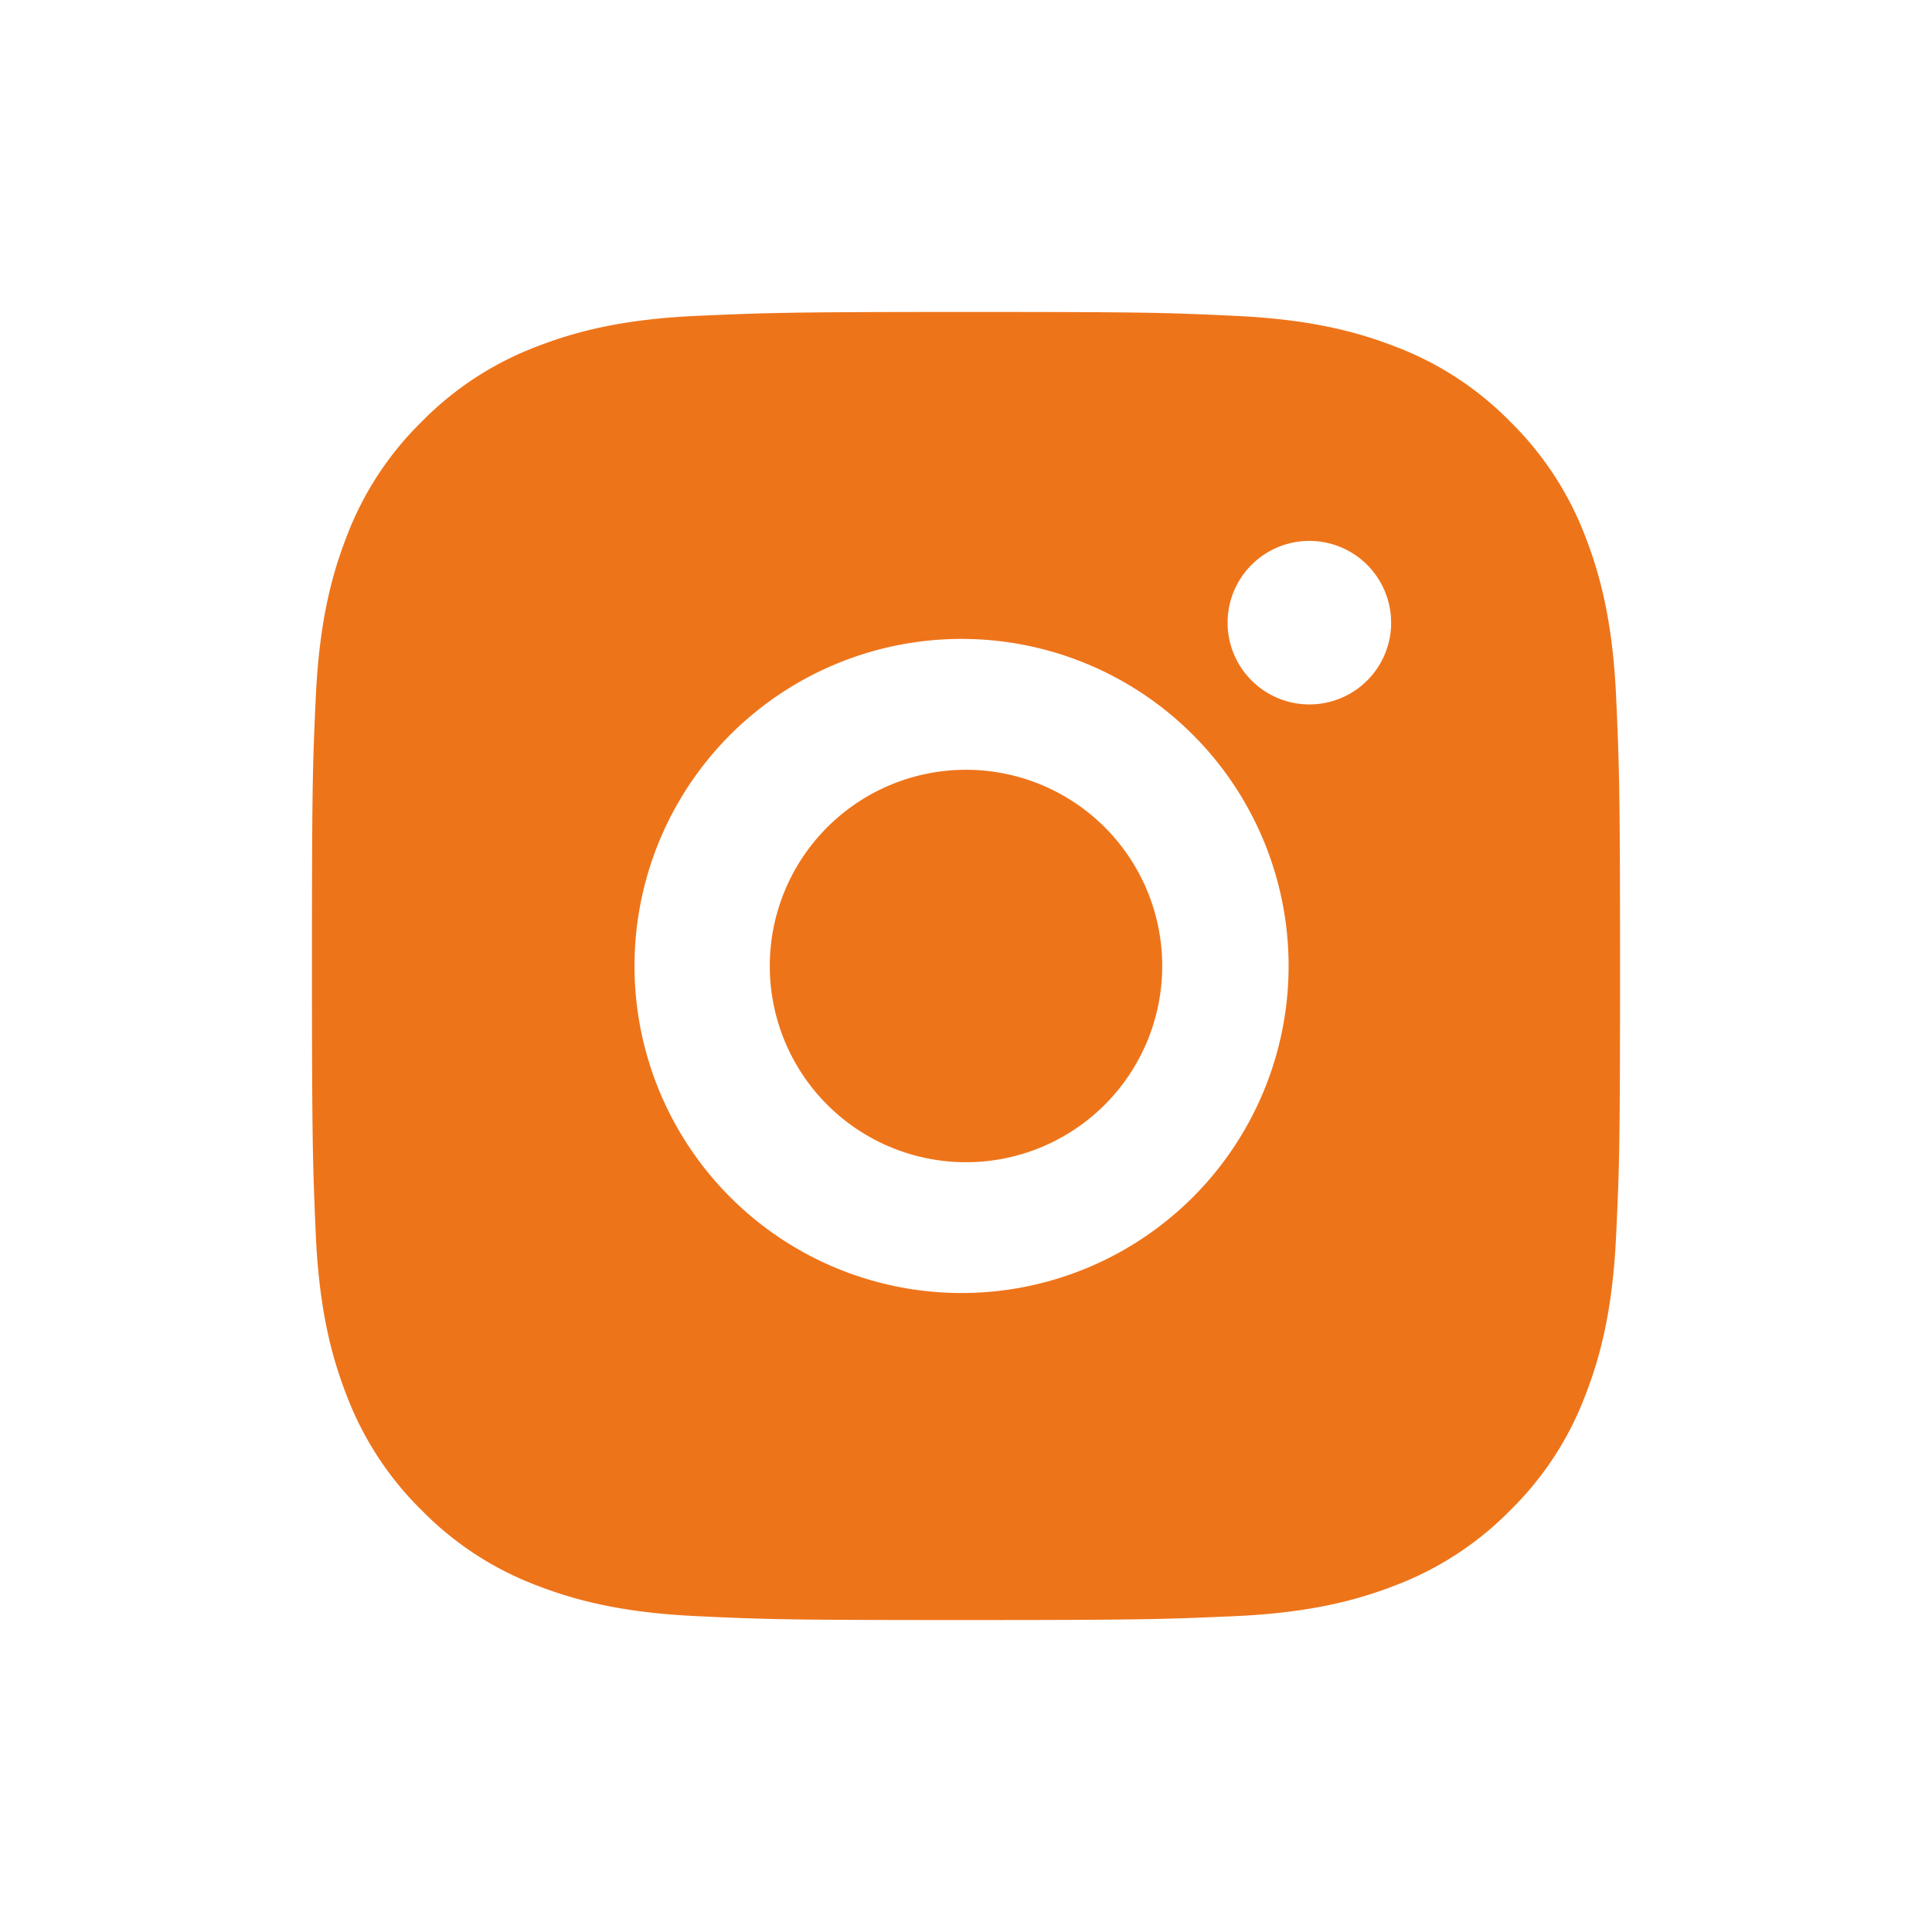 <svg width="32" height="32" fill="none" xmlns="http://www.w3.org/2000/svg"><path fill="#fff" d="M0 0h32v32H0z"/><path d="M16 5.167c2.943 0 3.31.01 4.465.065 1.154.054 1.94.235 2.63.503a5.281 5.281 0 011.92 1.25 5.32 5.32 0 011.25 1.92c.267.69.449 1.476.503 2.63.051 1.154.065 1.521.065 4.465 0 2.943-.01 3.31-.065 4.465-.054 1.154-.236 1.94-.504 2.63a5.29 5.29 0 01-1.249 1.92 5.324 5.324 0 01-1.92 1.25c-.69.267-1.476.45-2.63.503-1.154.051-1.522.065-4.465.065-2.944 0-3.31-.01-4.466-.065-1.153-.054-1.939-.236-2.63-.503a5.298 5.298 0 01-1.92-1.25 5.313 5.313 0 01-1.249-1.92c-.268-.69-.45-1.476-.504-2.63-.05-1.154-.064-1.522-.064-4.465 0-2.944.01-3.31.064-4.466.055-1.154.236-1.939.504-2.63a5.287 5.287 0 011.25-1.92 5.305 5.305 0 011.919-1.249c.691-.268 1.476-.45 2.63-.503 1.155-.051 1.522-.065 4.466-.065zm0 5.416a5.417 5.417 0 100 10.833 5.417 5.417 0 000-10.833zm7.041-.27a1.354 1.354 0 10-2.708 0 1.354 1.354 0 002.709 0zM16 12.75a3.25 3.25 0 110 6.5 3.25 3.25 0 010-6.5z" fill="#EE741A"/></svg>